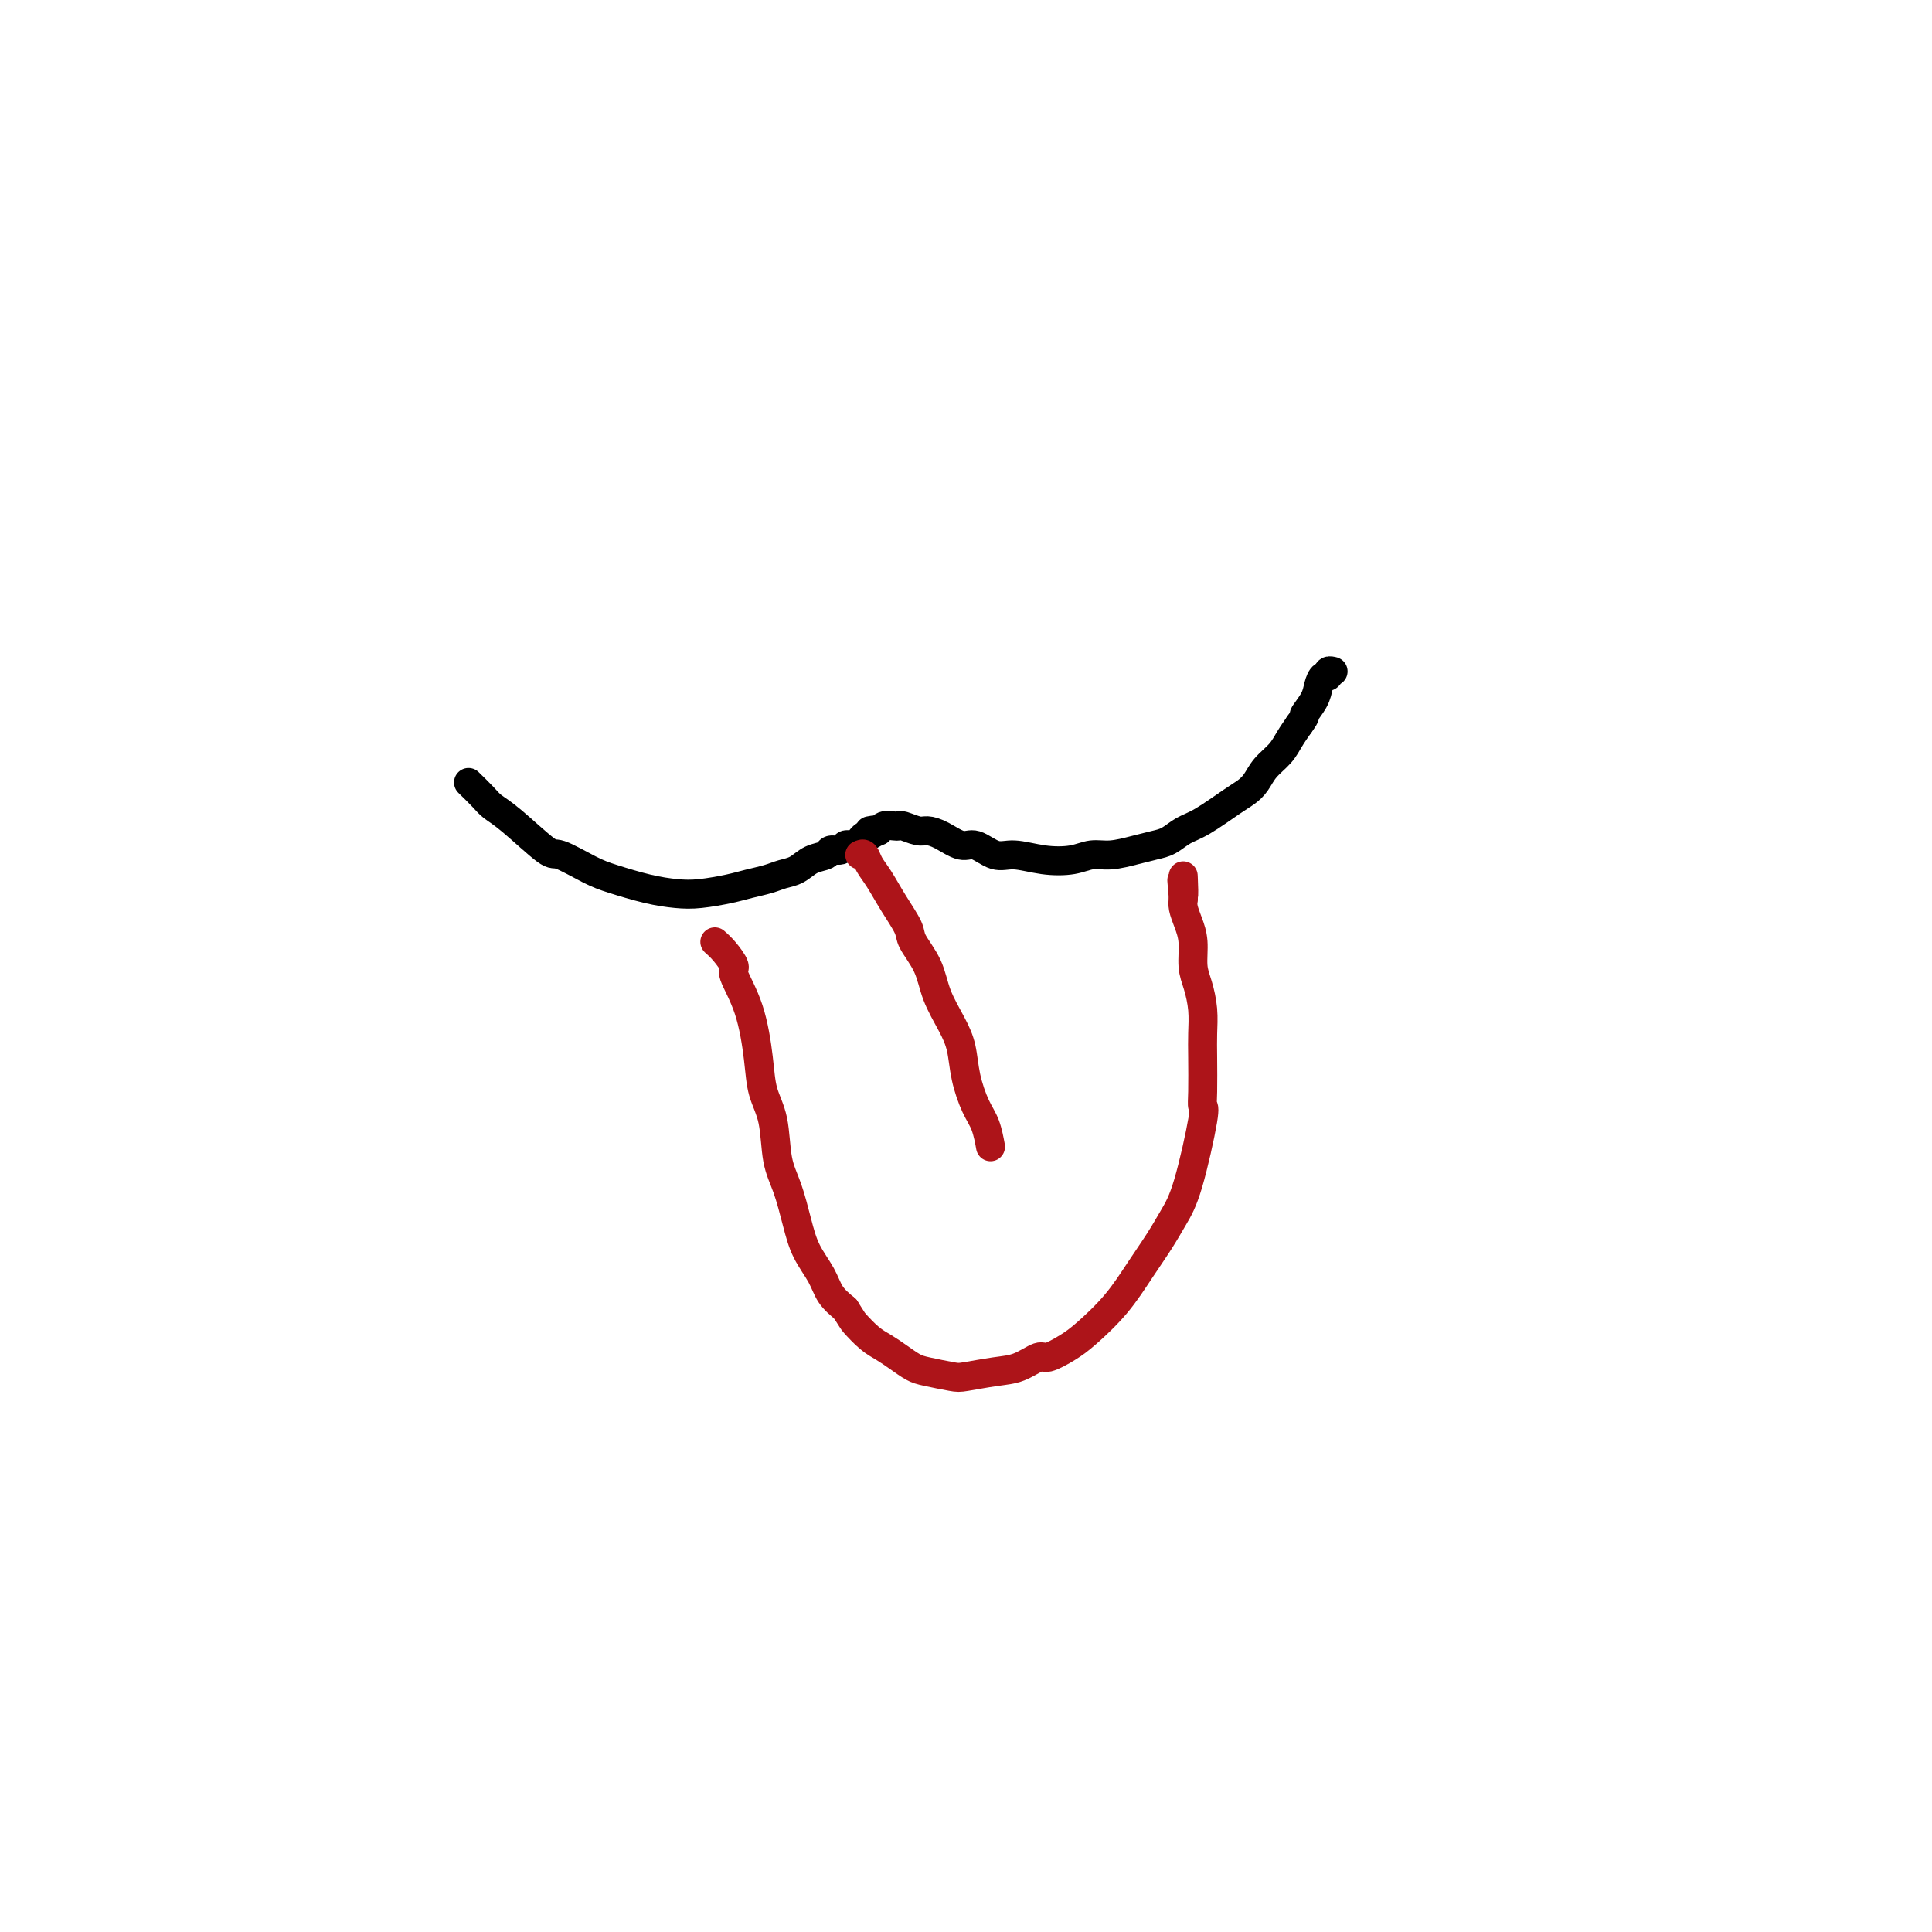 <svg viewBox='0 0 400 400' version='1.1' xmlns='http://www.w3.org/2000/svg' xmlns:xlink='http://www.w3.org/1999/xlink'><g fill='none' stroke='#000000' stroke-width='6' stroke-linecap='round' stroke-linejoin='round'><path d='M97,162c1.109,1.084 2.219,2.169 3,3c0.781,0.831 1.234,1.409 2,2c0.766,0.591 1.847,1.194 4,3c2.153,1.806 5.379,4.816 7,6c1.621,1.184 1.637,0.541 3,1c1.363,0.459 4.074,2.019 6,3c1.926,0.981 3.068,1.384 5,2c1.932,0.616 4.655,1.444 7,2c2.345,0.556 4.312,0.840 6,1c1.688,0.160 3.099,0.197 5,0c1.901,-0.197 4.294,-0.629 6,-1c1.706,-0.371 2.725,-0.681 4,-1c1.275,-0.319 2.808,-0.649 4,-1c1.192,-0.351 2.045,-0.725 3,-1c0.955,-0.275 2.014,-0.451 3,-1c0.986,-0.549 1.899,-1.471 3,-2c1.101,-0.529 2.389,-0.664 3,-1c0.611,-0.336 0.545,-0.874 1,-1c0.455,-0.126 1.431,0.160 2,0c0.569,-0.160 0.730,-0.764 1,-1c0.270,-0.236 0.650,-0.102 1,0c0.350,0.102 0.671,0.172 1,0c0.329,-0.172 0.665,-0.585 1,-1c0.335,-0.415 0.667,-0.833 1,-1c0.333,-0.167 0.666,-0.084 1,0'/><path d='M180,173c3.202,-1.614 0.707,-1.151 0,-1c-0.707,0.151 0.374,-0.012 1,0c0.626,0.012 0.796,0.198 1,0c0.204,-0.198 0.443,-0.781 1,-1c0.557,-0.219 1.433,-0.073 2,0c0.567,0.073 0.825,0.074 1,0c0.175,-0.074 0.266,-0.222 1,0c0.734,0.222 2.110,0.814 3,1c0.890,0.186 1.294,-0.033 2,0c0.706,0.033 1.712,0.320 3,1c1.288,0.680 2.856,1.755 4,2c1.144,0.245 1.863,-0.340 3,0c1.137,0.340 2.691,1.604 4,2c1.309,0.396 2.372,-0.075 4,0c1.628,0.075 3.821,0.697 6,1c2.179,0.303 4.344,0.288 6,0c1.656,-0.288 2.803,-0.850 4,-1c1.197,-0.150 2.445,0.111 4,0c1.555,-0.111 3.417,-0.594 5,-1c1.583,-0.406 2.885,-0.735 4,-1c1.115,-0.265 2.042,-0.466 3,-1c0.958,-0.534 1.948,-1.402 3,-2c1.052,-0.598 2.168,-0.926 4,-2c1.832,-1.074 4.381,-2.896 6,-4c1.619,-1.104 2.306,-1.492 3,-2c0.694,-0.508 1.393,-1.136 2,-2c0.607,-0.864 1.121,-1.964 2,-3c0.879,-1.036 2.121,-2.010 3,-3c0.879,-0.990 1.394,-1.997 2,-3c0.606,-1.003 1.303,-2.001 2,-3'/><path d='M269,150c1.820,-2.476 0.870,-1.668 1,-2c0.130,-0.332 1.340,-1.806 2,-3c0.660,-1.194 0.769,-2.110 1,-3c0.231,-0.890 0.584,-1.755 1,-2c0.416,-0.245 0.895,0.130 1,0c0.105,-0.130 -0.164,-0.766 0,-1c0.164,-0.234 0.761,-0.067 1,0c0.239,0.067 0.119,0.033 0,0'/></g>
<g fill='none' stroke='#AD1419' stroke-width='6' stroke-linecap='round' stroke-linejoin='round'><path d='M148,195c0.598,0.528 1.197,1.055 2,2c0.803,0.945 1.811,2.306 2,3c0.189,0.694 -0.440,0.720 0,2c0.440,1.280 1.948,3.815 3,7c1.052,3.185 1.647,7.020 2,10c0.353,2.980 0.465,5.103 1,7c0.535,1.897 1.493,3.567 2,6c0.507,2.433 0.562,5.630 1,8c0.438,2.370 1.257,3.912 2,6c0.743,2.088 1.409,4.723 2,7c0.591,2.277 1.107,4.198 2,6c0.893,1.802 2.164,3.485 3,5c0.836,1.515 1.239,2.861 2,4c0.761,1.139 1.881,2.069 3,3'/><path d='M175,271c1.547,2.380 1.415,2.329 2,3c0.585,0.671 1.887,2.063 3,3c1.113,0.937 2.039,1.417 3,2c0.961,0.583 1.959,1.267 3,2c1.041,0.733 2.126,1.514 3,2c0.874,0.486 1.538,0.679 3,1c1.462,0.321 3.722,0.772 5,1c1.278,0.228 1.572,0.234 3,0c1.428,-0.234 3.989,-0.710 6,-1c2.011,-0.290 3.474,-0.396 5,-1c1.526,-0.604 3.117,-1.706 4,-2c0.883,-0.294 1.057,0.219 2,0c0.943,-0.219 2.654,-1.170 4,-2c1.346,-0.830 2.328,-1.540 4,-3c1.672,-1.460 4.036,-3.669 6,-6c1.964,-2.331 3.529,-4.783 5,-7c1.471,-2.217 2.849,-4.200 4,-6c1.151,-1.800 2.074,-3.416 3,-5c0.926,-1.584 1.856,-3.137 3,-7c1.144,-3.863 2.503,-10.037 3,-13c0.497,-2.963 0.134,-2.714 0,-3c-0.134,-0.286 -0.039,-1.108 0,-3c0.039,-1.892 0.020,-4.854 0,-7c-0.020,-2.146 -0.043,-3.477 0,-5c0.043,-1.523 0.152,-3.240 0,-5c-0.152,-1.760 -0.566,-3.563 -1,-5c-0.434,-1.437 -0.887,-2.507 -1,-4c-0.113,-1.493 0.114,-3.411 0,-5c-0.114,-1.589 -0.569,-2.851 -1,-4c-0.431,-1.149 -0.837,-2.185 -1,-3c-0.163,-0.815 -0.081,-1.407 0,-2'/><path d='M245,186c-0.619,-7.167 -0.167,-2.083 0,-1c0.167,1.083 0.048,-1.833 0,-3c-0.048,-1.167 -0.024,-0.583 0,0'/><path d='M178,177c0.352,-0.166 0.704,-0.333 1,0c0.296,0.333 0.536,1.165 1,2c0.464,0.835 1.154,1.674 2,3c0.846,1.326 1.850,3.140 3,5c1.150,1.860 2.447,3.767 3,5c0.553,1.233 0.362,1.791 1,3c0.638,1.209 2.107,3.070 3,5c0.893,1.930 1.212,3.931 2,6c0.788,2.069 2.046,4.208 3,6c0.954,1.792 1.604,3.237 2,5c0.396,1.763 0.537,3.842 1,6c0.463,2.158 1.248,4.393 2,6c0.752,1.607 1.472,2.587 2,4c0.528,1.413 0.865,3.261 1,4c0.135,0.739 0.067,0.370 0,0'/></g>
</svg>